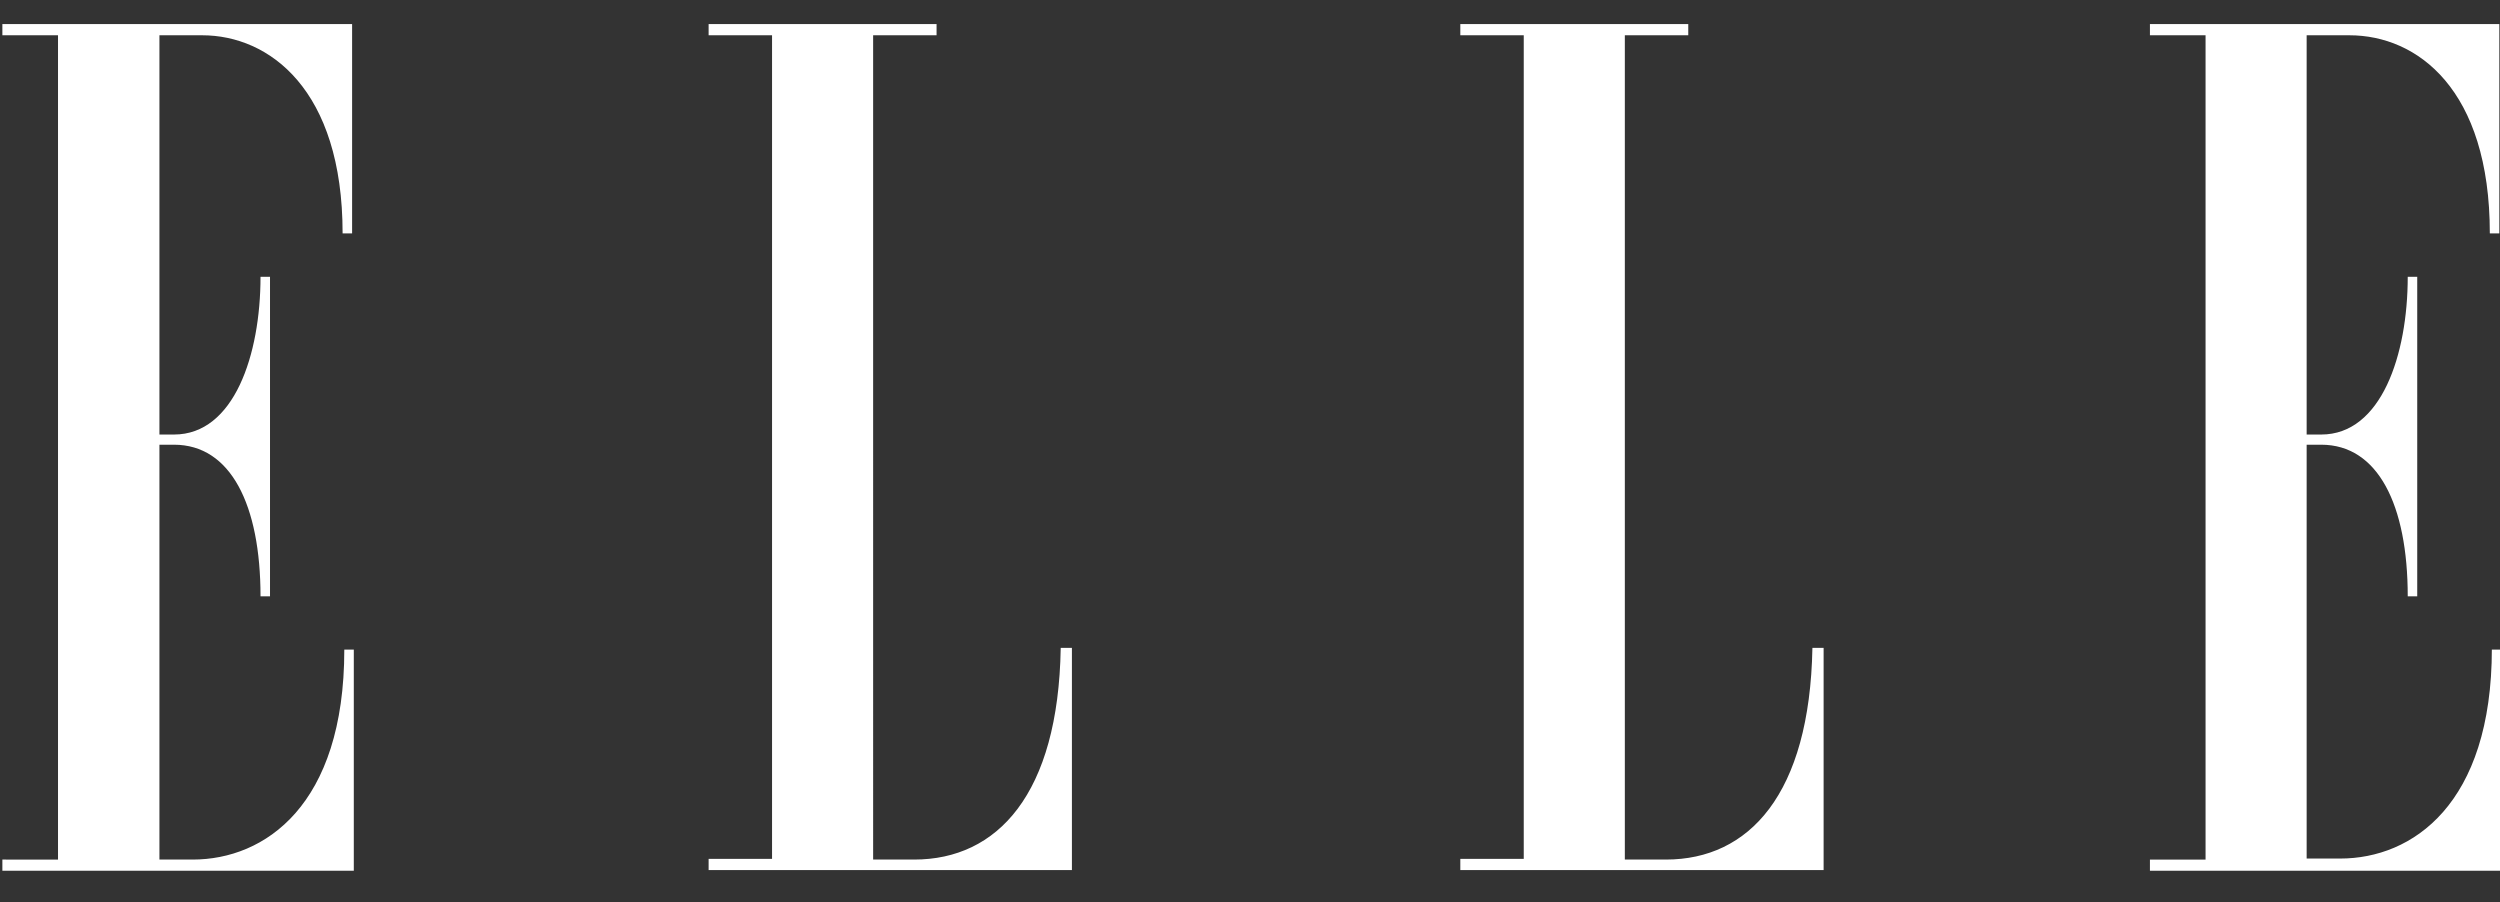<?xml version="1.0" encoding="UTF-8"?>
<svg xmlns="http://www.w3.org/2000/svg" id="Layer_1" viewBox="0 0 737 266">
  <rect x="0" y="0" width="737" height="266" fill="#333333" stroke="none"/>
  <defs>
    <style>.cls-1{fill:#fff;stroke-width:0px;}</style>
  </defs>
  <path class="cls-1" d="M56.8,253.4h-9.8v-122.3h4.3c16.7,0,25.5,17.7,25.5,44.7h2.8v-94.2h-2.8c0,23-7.8,46.5-25.5,46.5h-4.3V10.4h12.6c19.7,0,41.4,15.9,41.4,58.4h2.8V7.1H.7v3.3h16.4v243H.7v3.3h103.6v-65.2h-2.8c0,46-23.5,61.9-44.7,61.9ZM269.5,253.4h-12.1V10.4h18.7v-3.3h-67.2v3.3h18.7v242.8h-18.7v3.3h107.1v-65.5h-3.3c-.7,43.2-18.7,62.4-43.2,62.4ZM491.1,253.4h-12.1V10.4h18.7v-3.3h-67.2v3.3h18.7v242.8h-18.7v3.3h107.1v-65.5h-3.3c-.8,43.2-18.7,62.4-43.2,62.4h0ZM734.6,191.5v-.3c0,46-23.5,61.9-44.7,61.9h-9.9v-122h4.3c16.7,0,25.5,17.7,25.5,44.7h2.8v-94.2h-2.8c0,23-7.8,46.5-25.5,46.5h-4.3V10.4h12.6c20,0,41.4,15.9,41.4,58.4h2.8V7.1h-103v3.3h16.4v243h-16.4v3.3h103.6v-65.2h-2.8Z"></path>
</svg>
